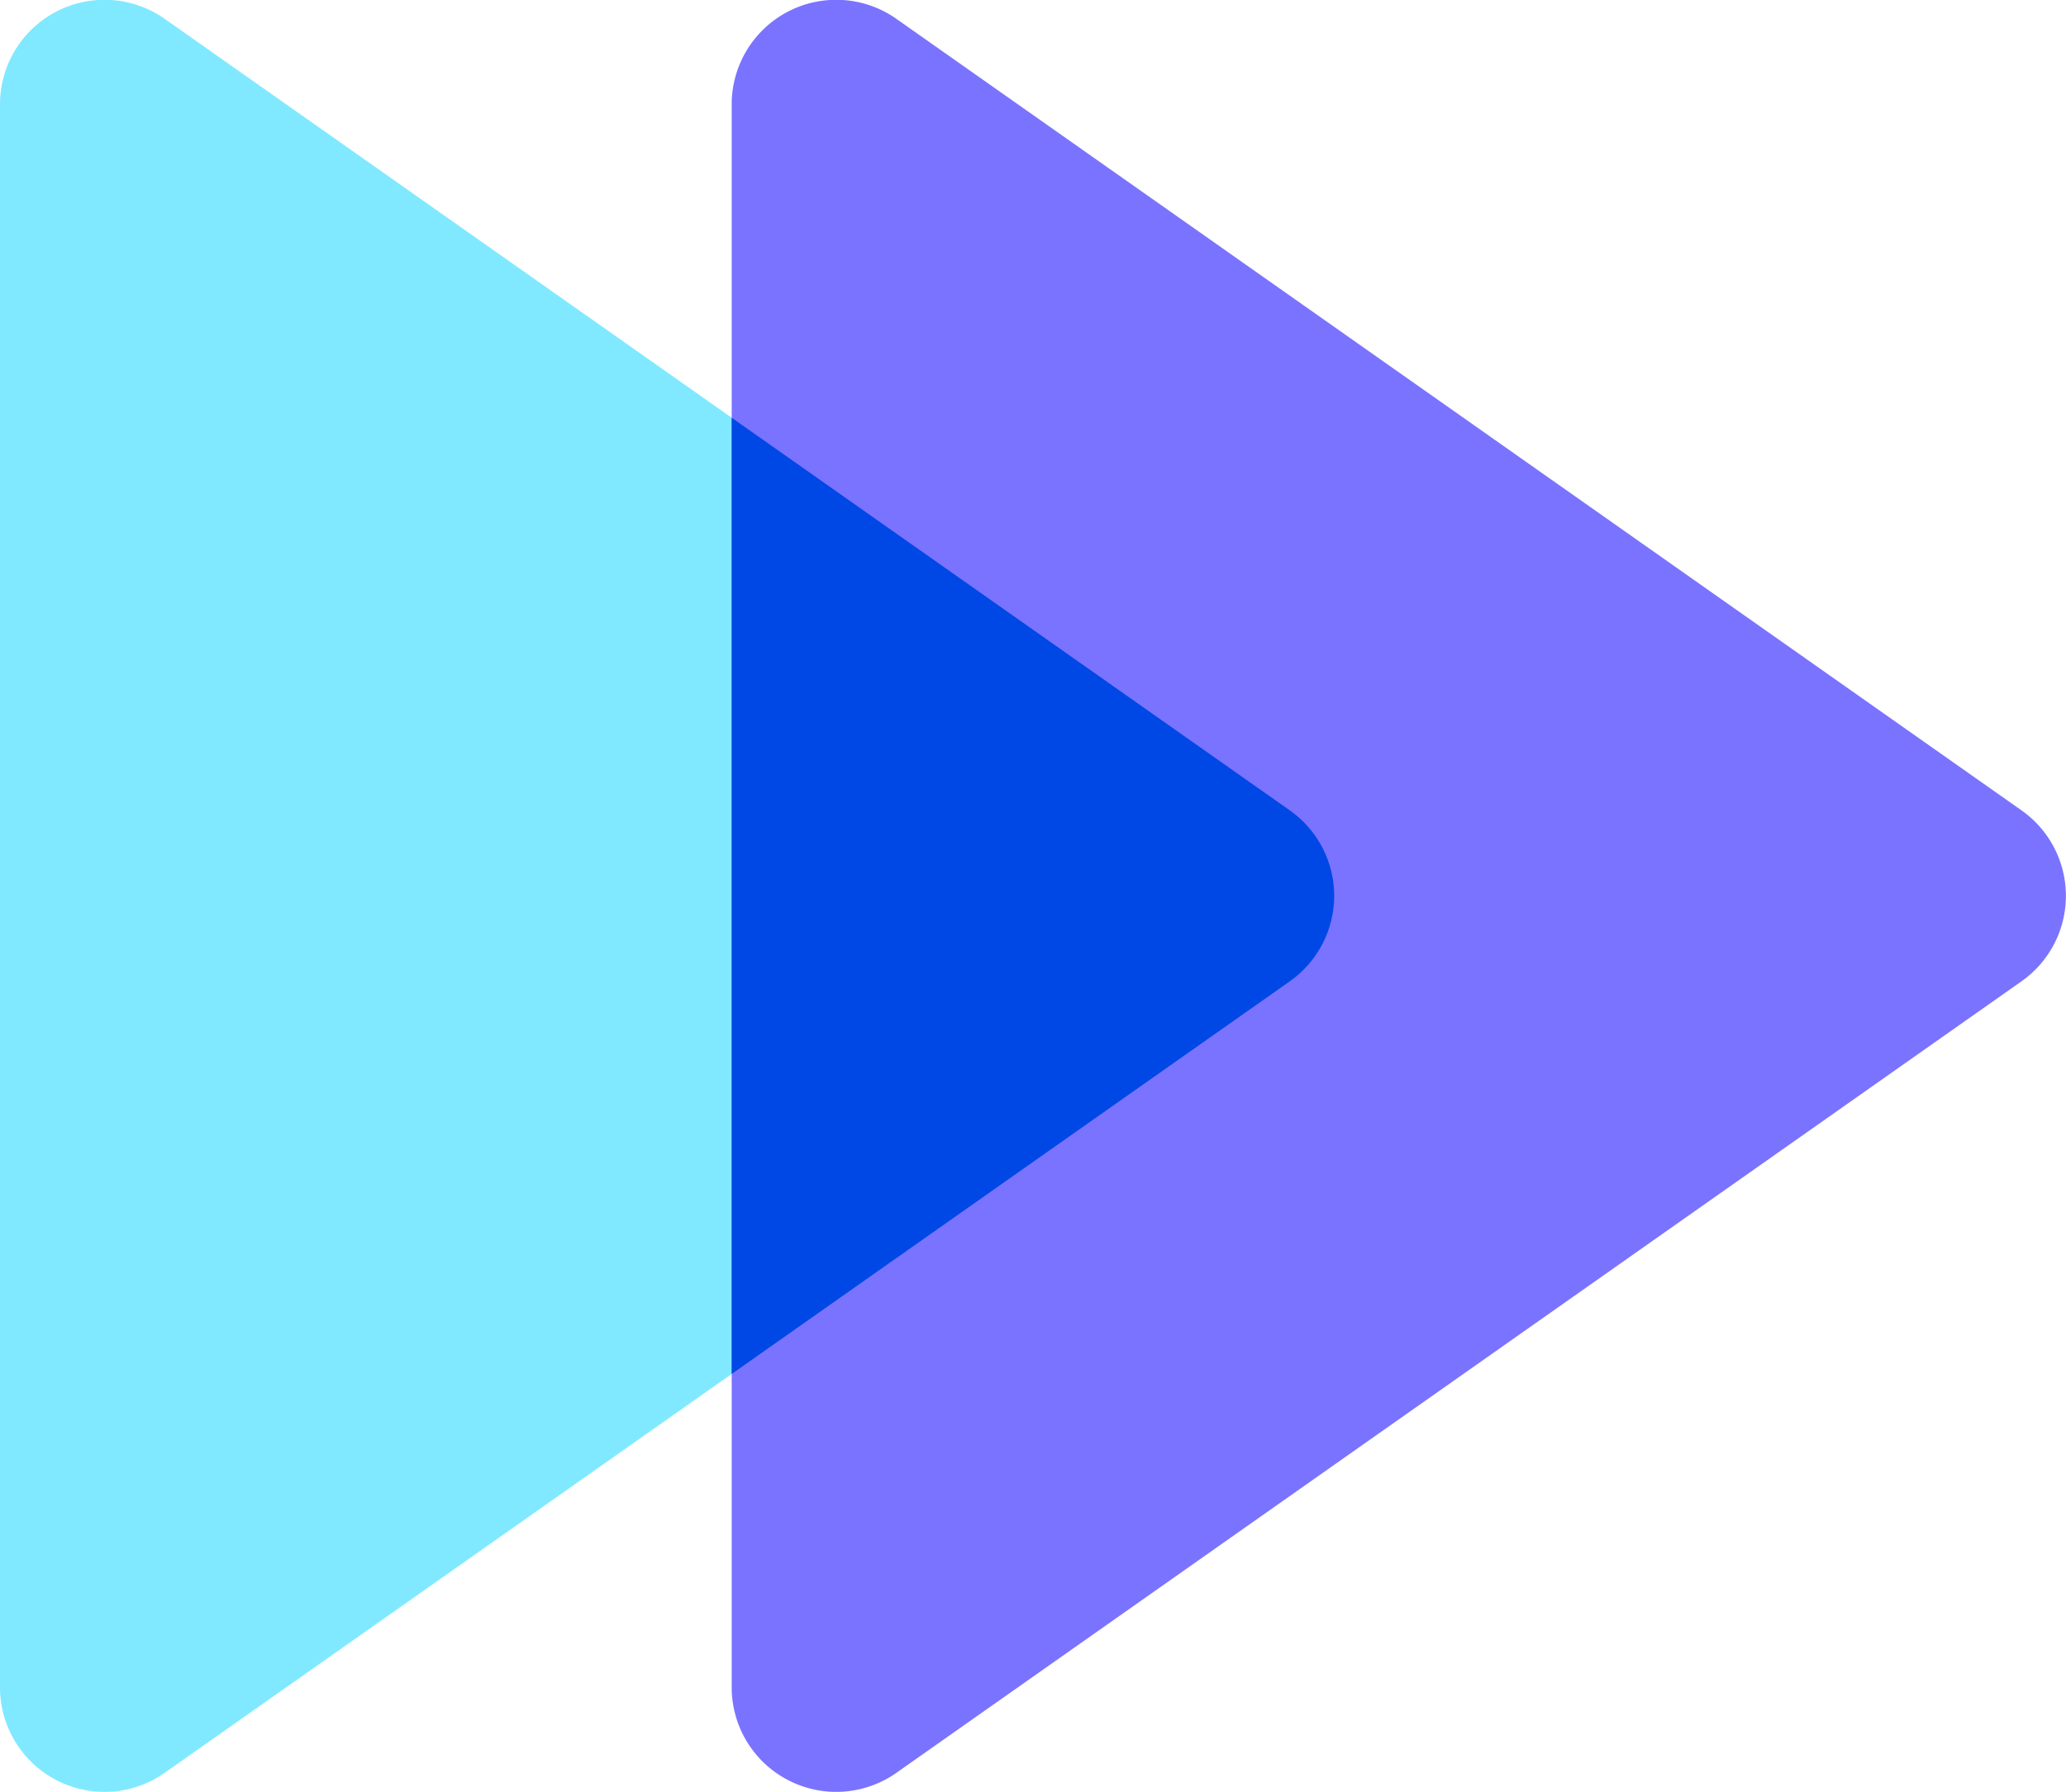 <?xml version="1.0" encoding="UTF-8" standalone="no"?>
<svg width="39.53" height="34.30" preserveAspectRatio="xMinYMin" viewBox="0 0 39.53 34.30" xmlns="http://www.w3.org/2000/svg" >
  <defs>
    <path id="arrow" d="M 3.15,0.36 24.68,15.51 a 2,2 0 0 1 0,3.27 l -21.53,15.15 A 2,2 0 0 1 0,32.29 V 2 A 2,2 0 0 1 3.15,0.36 Z" />
    <clipPath id="arrowClip">
       <use href="#arrow" style="fill:#80e9ff" />
    </clipPath>
  </defs>
  <use href="#arrow" fill="#80e9ff" />
  <use href="#arrow" transform="translate(14)" fill="#7a73ff" />
  <g clip-path="url(#arrowClip)">
     <use href="#arrow" transform="translate(14)" style="fill:#0048e5" />
  </g>
</svg>
